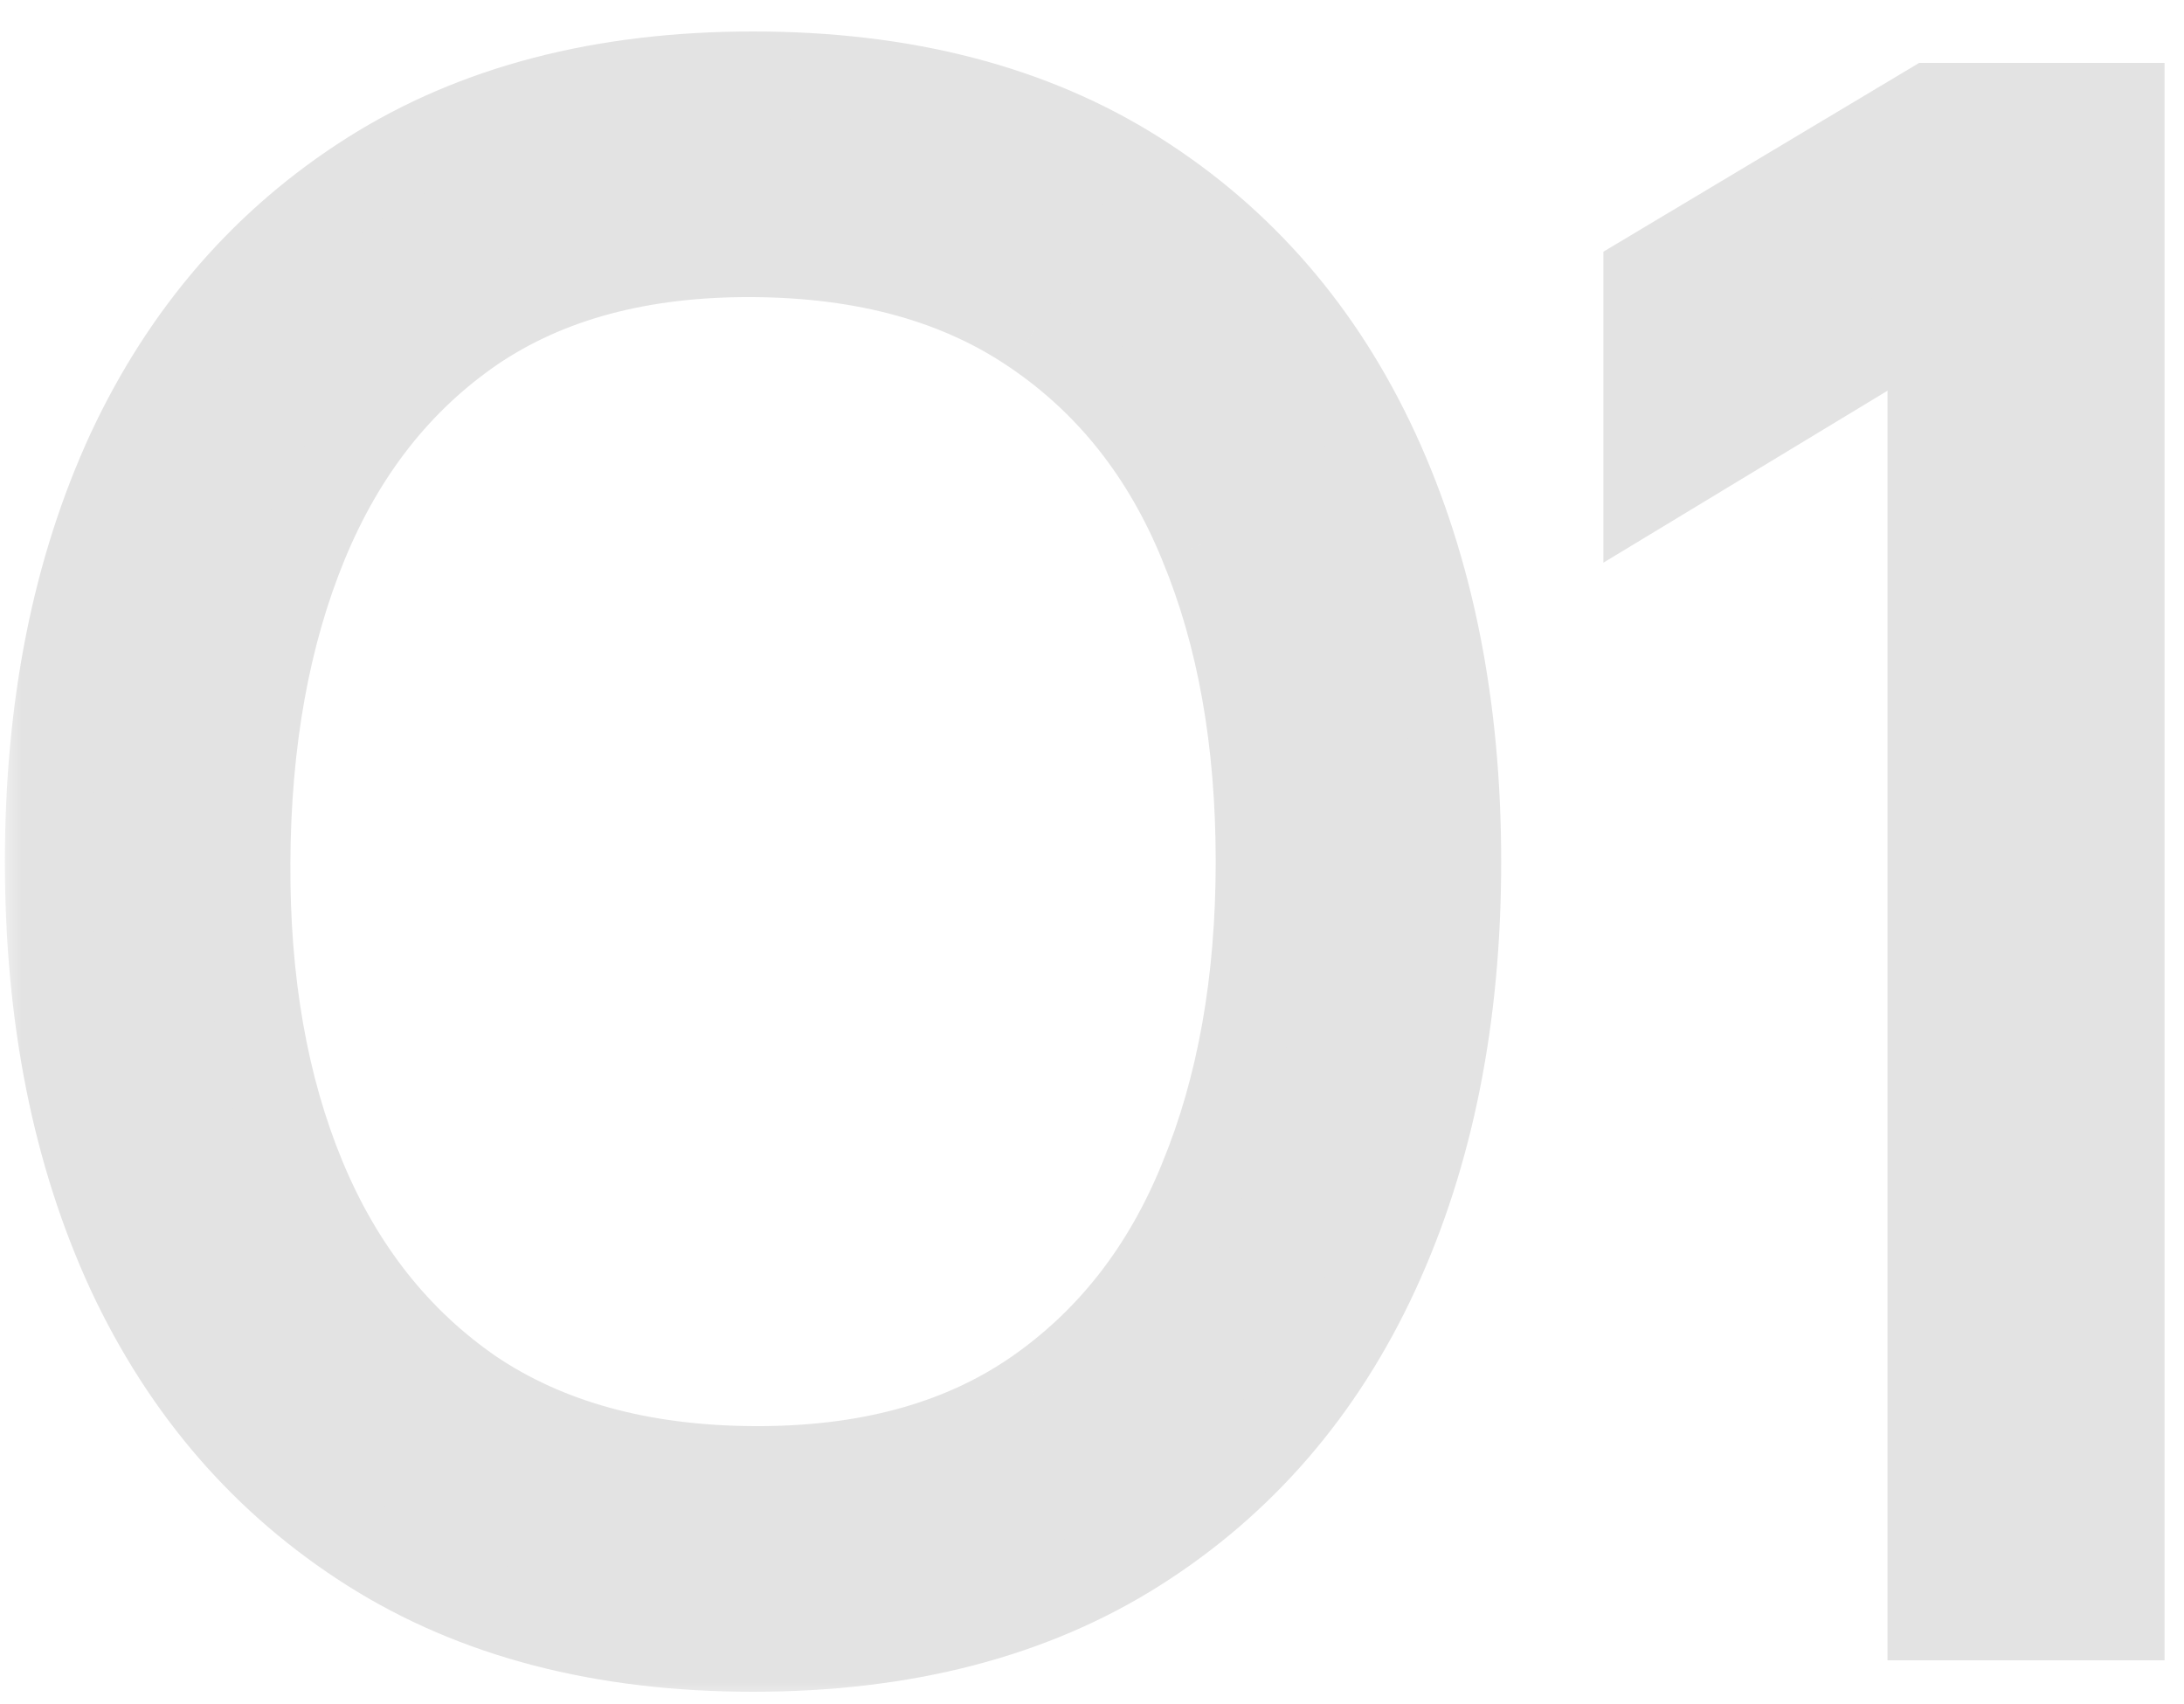 <?xml version="1.0" encoding="UTF-8"?> <svg xmlns="http://www.w3.org/2000/svg" width="50" height="39" viewBox="0 0 50 39" fill="none"><mask id="path-1-outside-1_2785_415" maskUnits="userSpaceOnUse" x="0" y="0" width="50" height="39" fill="black"><rect fill="white" width="50" height="39"></rect><path d="M17.24 37.72C13.8 37.72 10.88 36.96 8.48 35.44C6.08 33.92 4.248 31.808 2.984 29.104C1.736 26.4 1.112 23.272 1.112 19.72C1.112 16.168 1.736 13.04 2.984 10.336C4.248 7.632 6.08 5.52 8.48 4C10.88 2.48 13.8 1.72 17.24 1.72C20.696 1.72 23.624 2.48 26.024 4C28.424 5.52 30.248 7.632 31.496 10.336C32.744 13.04 33.368 16.168 33.368 19.72C33.368 23.272 32.744 26.4 31.496 29.104C30.248 31.808 28.424 33.92 26.024 35.44C23.624 36.96 20.696 37.72 17.24 37.72ZM17.24 33.64C19.816 33.656 21.96 33.08 23.672 31.912C25.4 30.728 26.688 29.088 27.536 26.992C28.4 24.896 28.832 22.472 28.832 19.72C28.832 16.952 28.4 14.528 27.536 12.448C26.688 10.368 25.4 8.744 23.672 7.576C21.96 6.408 19.816 5.816 17.24 5.8C14.664 5.784 12.52 6.36 10.808 7.528C9.112 8.696 7.832 10.328 6.968 12.424C6.104 14.52 5.664 16.952 5.648 19.72C5.632 22.472 6.056 24.888 6.92 26.968C7.784 29.048 9.072 30.68 10.784 31.864C12.512 33.032 14.664 33.624 17.24 33.64ZM44.212 37V7.168L37.708 11.104V6.328L44.212 2.44H48.556V37H44.212Z"></path></mask><path d="M17.24 37.72C13.8 37.72 10.88 36.96 8.48 35.44C6.08 33.92 4.248 31.808 2.984 29.104C1.736 26.4 1.112 23.272 1.112 19.72C1.112 16.168 1.736 13.04 2.984 10.336C4.248 7.632 6.08 5.52 8.48 4C10.88 2.48 13.8 1.72 17.24 1.72C20.696 1.72 23.624 2.48 26.024 4C28.424 5.52 30.248 7.632 31.496 10.336C32.744 13.04 33.368 16.168 33.368 19.72C33.368 23.272 32.744 26.4 31.496 29.104C30.248 31.808 28.424 33.92 26.024 35.44C23.624 36.96 20.696 37.72 17.24 37.72ZM17.24 33.64C19.816 33.656 21.96 33.08 23.672 31.912C25.4 30.728 26.688 29.088 27.536 26.992C28.4 24.896 28.832 22.472 28.832 19.72C28.832 16.952 28.4 14.528 27.536 12.448C26.688 10.368 25.4 8.744 23.672 7.576C21.96 6.408 19.816 5.816 17.24 5.8C14.664 5.784 12.52 6.36 10.808 7.528C9.112 8.696 7.832 10.328 6.968 12.424C6.104 14.52 5.664 16.952 5.648 19.72C5.632 22.472 6.056 24.888 6.92 26.968C7.784 29.048 9.072 30.68 10.784 31.864C12.512 33.032 14.664 33.624 17.24 33.64ZM44.212 37V7.168L37.708 11.104V6.328L44.212 2.44H48.556V37H44.212Z" fill="#E3E3E3"></path><path d="M2.984 29.104L2.076 29.523L2.078 29.527L2.984 29.104ZM2.984 10.336L2.078 9.913L2.076 9.917L2.984 10.336ZM8.48 4L7.945 3.155L7.945 3.155L8.48 4ZM26.024 4L26.559 3.155V3.155L26.024 4ZM31.496 10.336L32.404 9.917V9.917L31.496 10.336ZM31.496 29.104L32.404 29.523L31.496 29.104ZM26.024 35.44L25.489 34.595L26.024 35.44ZM17.24 33.64L17.234 34.64L17.24 33.64ZM23.672 31.912L24.235 32.738L24.237 32.737L23.672 31.912ZM27.536 26.992L26.611 26.611L26.609 26.617L27.536 26.992ZM27.536 12.448L26.61 12.825L26.612 12.832L27.536 12.448ZM23.672 7.576L23.108 8.402L23.112 8.404L23.672 7.576ZM10.808 7.528L10.244 6.702L10.241 6.704L10.808 7.528ZM6.968 12.424L7.892 12.805L6.968 12.424ZM5.648 19.72L6.648 19.726V19.726L5.648 19.72ZM6.92 26.968L7.843 26.584L6.92 26.968ZM10.784 31.864L10.215 32.687L10.224 32.693L10.784 31.864ZM17.24 36.72C13.949 36.72 11.224 35.994 9.015 34.595L7.945 36.285C10.536 37.926 13.651 38.72 17.24 38.72V36.72ZM9.015 34.595C6.785 33.183 5.077 31.221 3.89 28.68L2.078 29.527C3.419 32.395 5.375 34.657 7.945 36.285L9.015 34.595ZM3.892 28.685C2.715 26.135 2.112 23.155 2.112 19.72H0.112C0.112 23.389 0.757 26.665 2.076 29.523L3.892 28.685ZM2.112 19.72C2.112 16.285 2.715 13.305 3.892 10.755L2.076 9.917C0.757 12.775 0.112 16.051 0.112 19.72H2.112ZM3.89 10.759C5.077 8.219 6.785 6.257 9.015 4.845L7.945 3.155C5.375 4.783 3.419 7.045 2.078 9.913L3.89 10.759ZM9.015 4.845C11.224 3.446 13.949 2.72 17.24 2.72V0.72C13.651 0.72 10.536 1.514 7.945 3.155L9.015 4.845ZM17.24 2.72C20.548 2.72 23.28 3.446 25.489 4.845L26.559 3.155C23.967 1.514 20.844 0.72 17.24 0.72V2.72ZM25.489 4.845C27.718 6.257 29.416 8.217 30.588 10.755L32.404 9.917C31.079 7.047 29.13 4.783 26.559 3.155L25.489 4.845ZM30.588 10.755C31.765 13.305 32.368 16.285 32.368 19.72H34.368C34.368 16.051 33.723 12.775 32.404 9.917L30.588 10.755ZM32.368 19.72C32.368 23.155 31.765 26.135 30.588 28.685L32.404 29.523C33.723 26.665 34.368 23.389 34.368 19.72H32.368ZM30.588 28.685C29.416 31.223 27.718 33.183 25.489 34.595L26.559 36.285C29.13 34.657 31.079 32.393 32.404 29.523L30.588 28.685ZM25.489 34.595C23.28 35.994 20.548 36.72 17.24 36.72V38.72C20.844 38.72 23.967 37.926 26.559 36.285L25.489 34.595ZM17.234 34.64C19.963 34.657 22.319 34.046 24.235 32.738L23.108 31.086C21.601 32.114 19.669 32.655 17.246 32.64L17.234 34.64ZM24.237 32.737C26.14 31.433 27.547 29.63 28.463 27.367L26.609 26.617C25.828 28.546 24.66 30.023 23.107 31.087L24.237 32.737ZM28.46 27.373C29.384 25.133 29.832 22.576 29.832 19.72H27.832C27.832 22.369 27.416 24.659 26.611 26.611L28.46 27.373ZM29.832 19.72C29.832 16.85 29.384 14.29 28.459 12.064L26.612 12.832C27.416 14.766 27.832 17.054 27.832 19.72H29.832ZM28.462 12.07C27.545 9.822 26.137 8.035 24.232 6.748L23.112 8.404C24.663 9.453 25.831 10.914 26.61 12.825L28.462 12.07ZM24.235 6.75C22.323 5.445 19.973 4.817 17.246 4.8L17.234 6.8C19.659 6.815 21.597 7.371 23.108 8.402L24.235 6.75ZM17.246 4.8C14.517 4.783 12.161 5.394 10.244 6.702L11.371 8.354C12.879 7.326 14.811 6.785 17.234 6.8L17.246 4.8ZM10.241 6.704C8.369 7.993 6.973 9.787 6.043 12.043L7.892 12.805C8.69 10.869 9.854 9.399 11.375 8.352L10.241 6.704ZM6.043 12.043C5.121 14.281 4.664 16.845 4.648 19.714L6.648 19.726C6.663 17.059 7.087 14.759 7.892 12.805L6.043 12.043ZM4.648 19.714C4.631 22.571 5.071 25.124 5.996 27.352L7.843 26.584C7.041 24.652 6.632 22.373 6.648 19.726L4.648 19.714ZM5.996 27.352C6.928 29.594 8.332 31.384 10.215 32.687L11.353 31.041C9.812 29.976 8.64 28.502 7.843 26.584L5.996 27.352ZM10.224 32.693C12.15 33.995 14.507 34.623 17.234 34.64L17.246 32.64C14.821 32.625 12.873 32.069 11.344 31.035L10.224 32.693ZM44.212 37H43.212V38H44.212V37ZM44.212 7.168H45.212V5.394L43.694 6.312L44.212 7.168ZM37.708 11.104H36.708V12.878L38.226 11.96L37.708 11.104ZM37.708 6.328L37.195 5.47L36.708 5.761V6.328H37.708ZM44.212 2.44V1.44H43.936L43.699 1.582L44.212 2.44ZM48.556 2.44H49.556V1.44H48.556V2.44ZM48.556 37V38H49.556V37H48.556ZM45.212 37V7.168H43.212V37H45.212ZM43.694 6.312L37.19 10.248L38.226 11.96L44.73 8.024L43.694 6.312ZM38.708 11.104V6.328H36.708V11.104H38.708ZM38.221 7.186L44.725 3.298L43.699 1.582L37.195 5.47L38.221 7.186ZM44.212 3.44H48.556V1.44H44.212V3.44ZM47.556 2.44V37H49.556V2.44H47.556ZM48.556 36H44.212V38H48.556V36Z" fill="#E3E3E3" mask="url(#path-1-outside-1_2785_415)"></path></svg> 